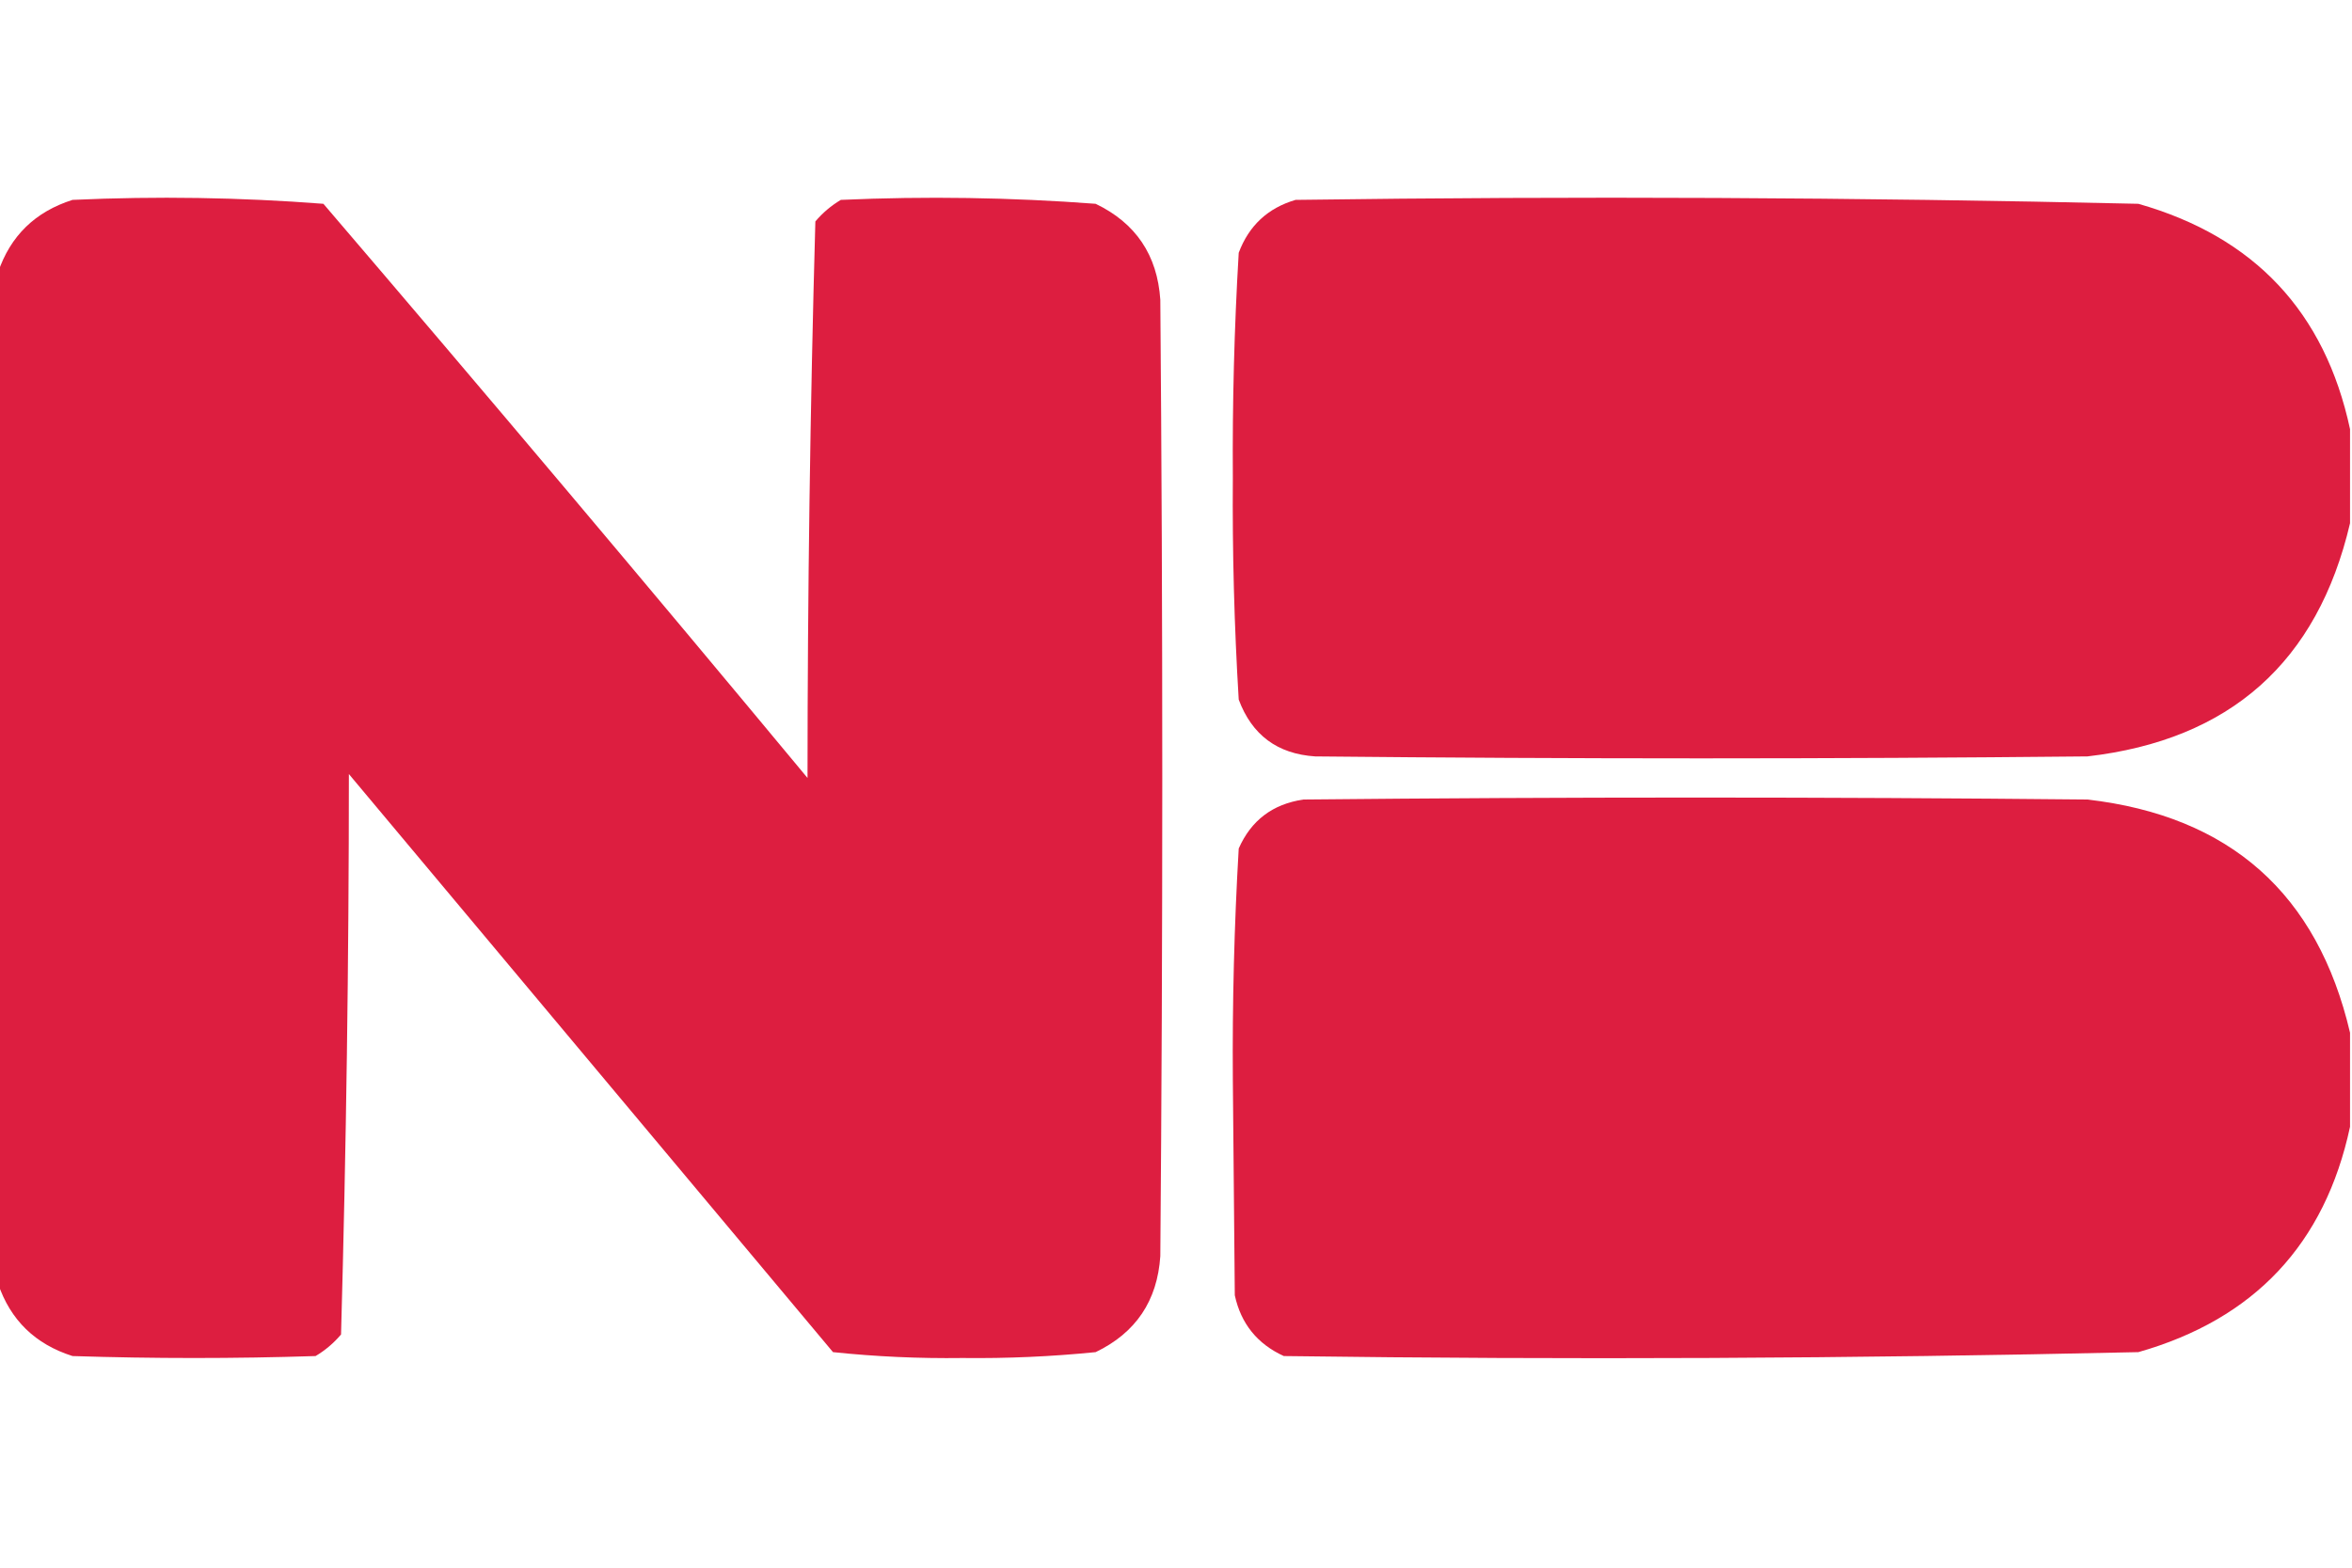 <?xml version="1.0" encoding="UTF-8"?>
<!DOCTYPE svg PUBLIC "-//W3C//DTD SVG 1.1//EN" "http://www.w3.org/Graphics/SVG/1.1/DTD/svg11.dtd">
<svg xmlns="http://www.w3.org/2000/svg" version="1.1" width="600px" height="400px" style="shape-rendering:geometricPrecision; text-rendering:geometricPrecision; image-rendering:optimizeQuality; fill-rule:evenodd; clip-rule:evenodd" xmlns:xlink="http://www.w3.org/1999/xlink">
<g><path style="opacity:0.99" fill="#dd1d3f" d="M -0.5,327.5 C -0.5,241.5 -0.5,155.5 -0.5,69.5C 2.651,60.184 8.984,54.017 18.5,51C 39.922,50.023 61.256,50.356 82.5,52C 124.042,100.54 165.209,149.374 206,198.5C 206.014,151.108 206.681,103.775 208,56.5C 209.873,54.291 212.04,52.458 214.5,51C 236.231,50.033 257.897,50.367 279.5,52C 289.739,56.917 295.239,65.084 296,76.5C 296.667,157.833 296.667,239.167 296,320.5C 295.239,331.917 289.739,340.083 279.5,345C 268.235,346.134 256.901,346.634 245.5,346.5C 234.407,346.646 223.407,346.146 212.5,345C 171.333,295.833 130.167,246.667 89,197.5C 88.99,245.25 88.324,292.917 87,340.5C 85.127,342.709 82.96,344.542 80.5,346C 59.833,346.667 39.167,346.667 18.5,346C 8.984,342.983 2.651,336.816 -0.5,327.5 Z"/></g>
<g><path style="opacity:0.989" fill="#dd1d3f" d="M 599.5,109.5 C 599.5,117.5 599.5,125.5 599.5,133.5C 591.191,168.969 568.858,188.802 532.5,193C 466.833,193.667 401.167,193.667 335.5,193C 325.87,192.369 319.37,187.536 316,178.5C 314.859,159.716 314.359,140.883 314.5,122C 314.365,102.792 314.865,83.625 316,64.5C 318.594,57.572 323.427,53.072 330.5,51C 402.203,50.016 473.869,50.349 545.5,52C 575.085,60.415 593.085,79.582 599.5,109.5 Z"/></g>
<g><path style="opacity:0.989" fill="#dd1d3f" d="M 599.5,263.5 C 599.5,271.5 599.5,279.5 599.5,287.5C 593.085,317.418 575.085,336.585 545.5,345C 472.869,346.651 400.203,346.984 327.5,346C 320.734,342.904 316.568,337.737 315,330.5C 314.833,312.167 314.667,293.833 314.5,275.5C 314.357,255.784 314.857,236.118 316,216.5C 319.156,209.329 324.656,205.162 332.5,204C 399.167,203.333 465.833,203.333 532.5,204C 568.858,208.198 591.191,228.031 599.5,263.5 Z"/></g>
</svg>
